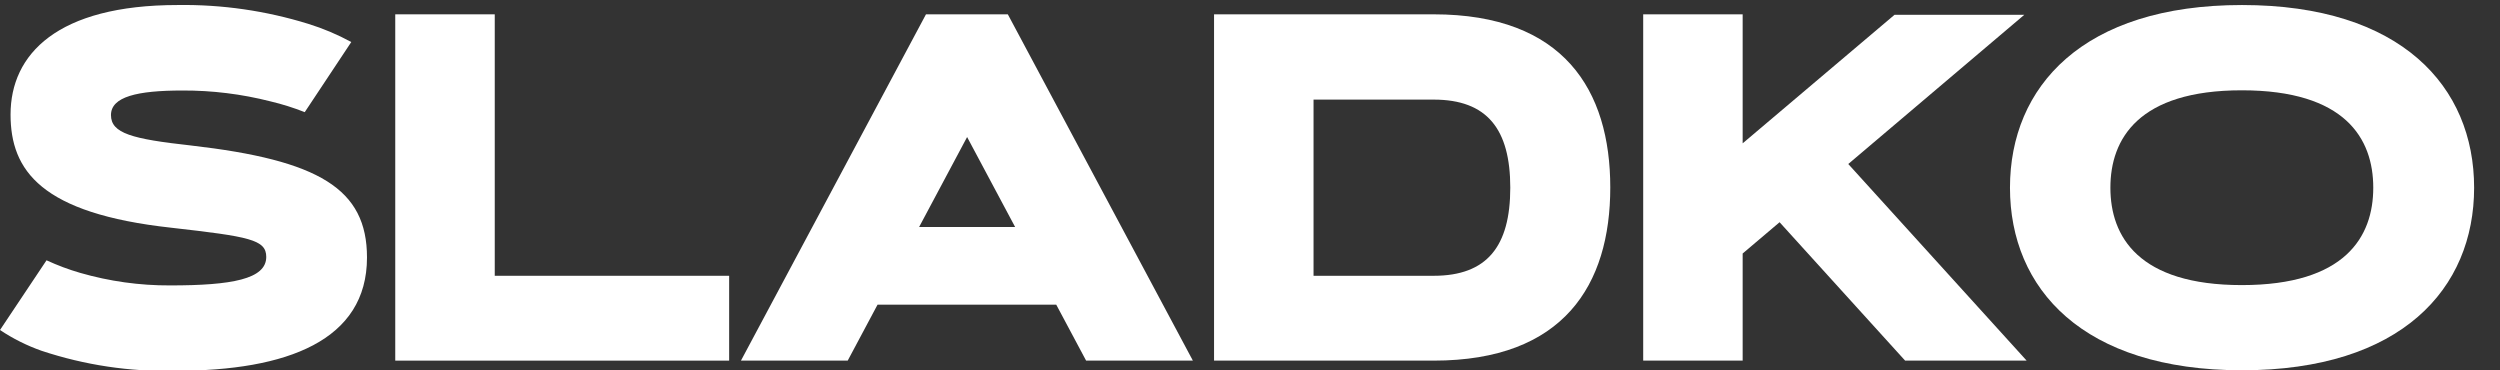 <svg width="108" height="16" viewBox="0 0 108 16" fill="none" xmlns="http://www.w3.org/2000/svg">
<rect x="0" y="0" width="108" height="16" fill="#333333" stroke="none"/>
<g clip-path="url(#clip0)">
<path d="M13.165 4.845C12.682 4.654 12.185 4.497 11.68 4.378C10.438 4.062 9.163 3.905 7.884 3.91C5.92 3.91 4.794 4.181 4.794 4.971C4.794 5.761 5.705 6.004 8.248 6.285C13.785 6.921 15.854 8.155 15.854 11.124C15.854 14.705 12.414 16.019 7.578 16.019C5.617 16.067 3.662 15.774 1.795 15.154C1.163 14.931 0.56 14.63 0 14.256L2.01 11.245C2.481 11.462 2.966 11.644 3.463 11.788C4.73 12.154 6.04 12.337 7.355 12.33C10.007 12.33 11.502 12.059 11.502 11.1C11.502 10.348 10.768 10.221 7.401 9.838C1.777 9.221 0.456 7.37 0.456 4.948C0.456 2.344 2.47 0.217 7.679 0.217C9.587 0.189 11.489 0.464 13.316 1.03C13.959 1.229 14.582 1.492 15.175 1.816L13.165 4.845Z" fill="white"/>
<path d="M21.373 11.914H31.499V15.579H17.075V0.619H21.373V11.914Z" fill="white"/>
<path d="M45.63 13.162H37.91L36.621 15.579H32.009L40.002 0.619H43.538L51.532 15.579H46.92L45.63 13.162ZM39.706 9.806H43.853L41.779 5.92L39.706 9.806Z" fill="white"/>
<path d="M61.935 15.579H52.447V0.619H61.935C67.55 0.619 69.564 3.891 69.564 8.099C69.564 12.307 67.55 15.579 61.935 15.579ZM56.745 11.914H61.935C64.241 11.914 65.244 10.642 65.244 8.108C65.244 5.575 64.241 4.303 61.935 4.303H56.745V11.914Z" fill="white"/>
<path d="M81.845 0.638H87.451L79.845 7.085L87.551 15.579H82.301L76.878 9.6L75.283 10.951V15.579H70.986V0.619H75.283V6.192L81.845 0.638Z" fill="white"/>
<path d="M86.831 8.109C86.831 3.742 89.98 0.217 96.856 0.217C103.733 0.217 106.882 3.742 106.882 8.109C106.882 12.475 103.733 15.996 96.856 15.996C89.98 15.996 86.831 12.475 86.831 8.109ZM102.525 8.109C102.525 5.981 101.309 3.901 96.847 3.901C92.386 3.901 91.169 5.995 91.169 8.109C91.169 10.222 92.386 12.316 96.847 12.316C101.309 12.316 102.525 10.231 102.525 8.109Z" fill="white"/>
</g>
<defs>
<clipPath id="clip0">
<rect width="108" height="16" fill="white"/>
</clipPath>
</defs>
</svg>
